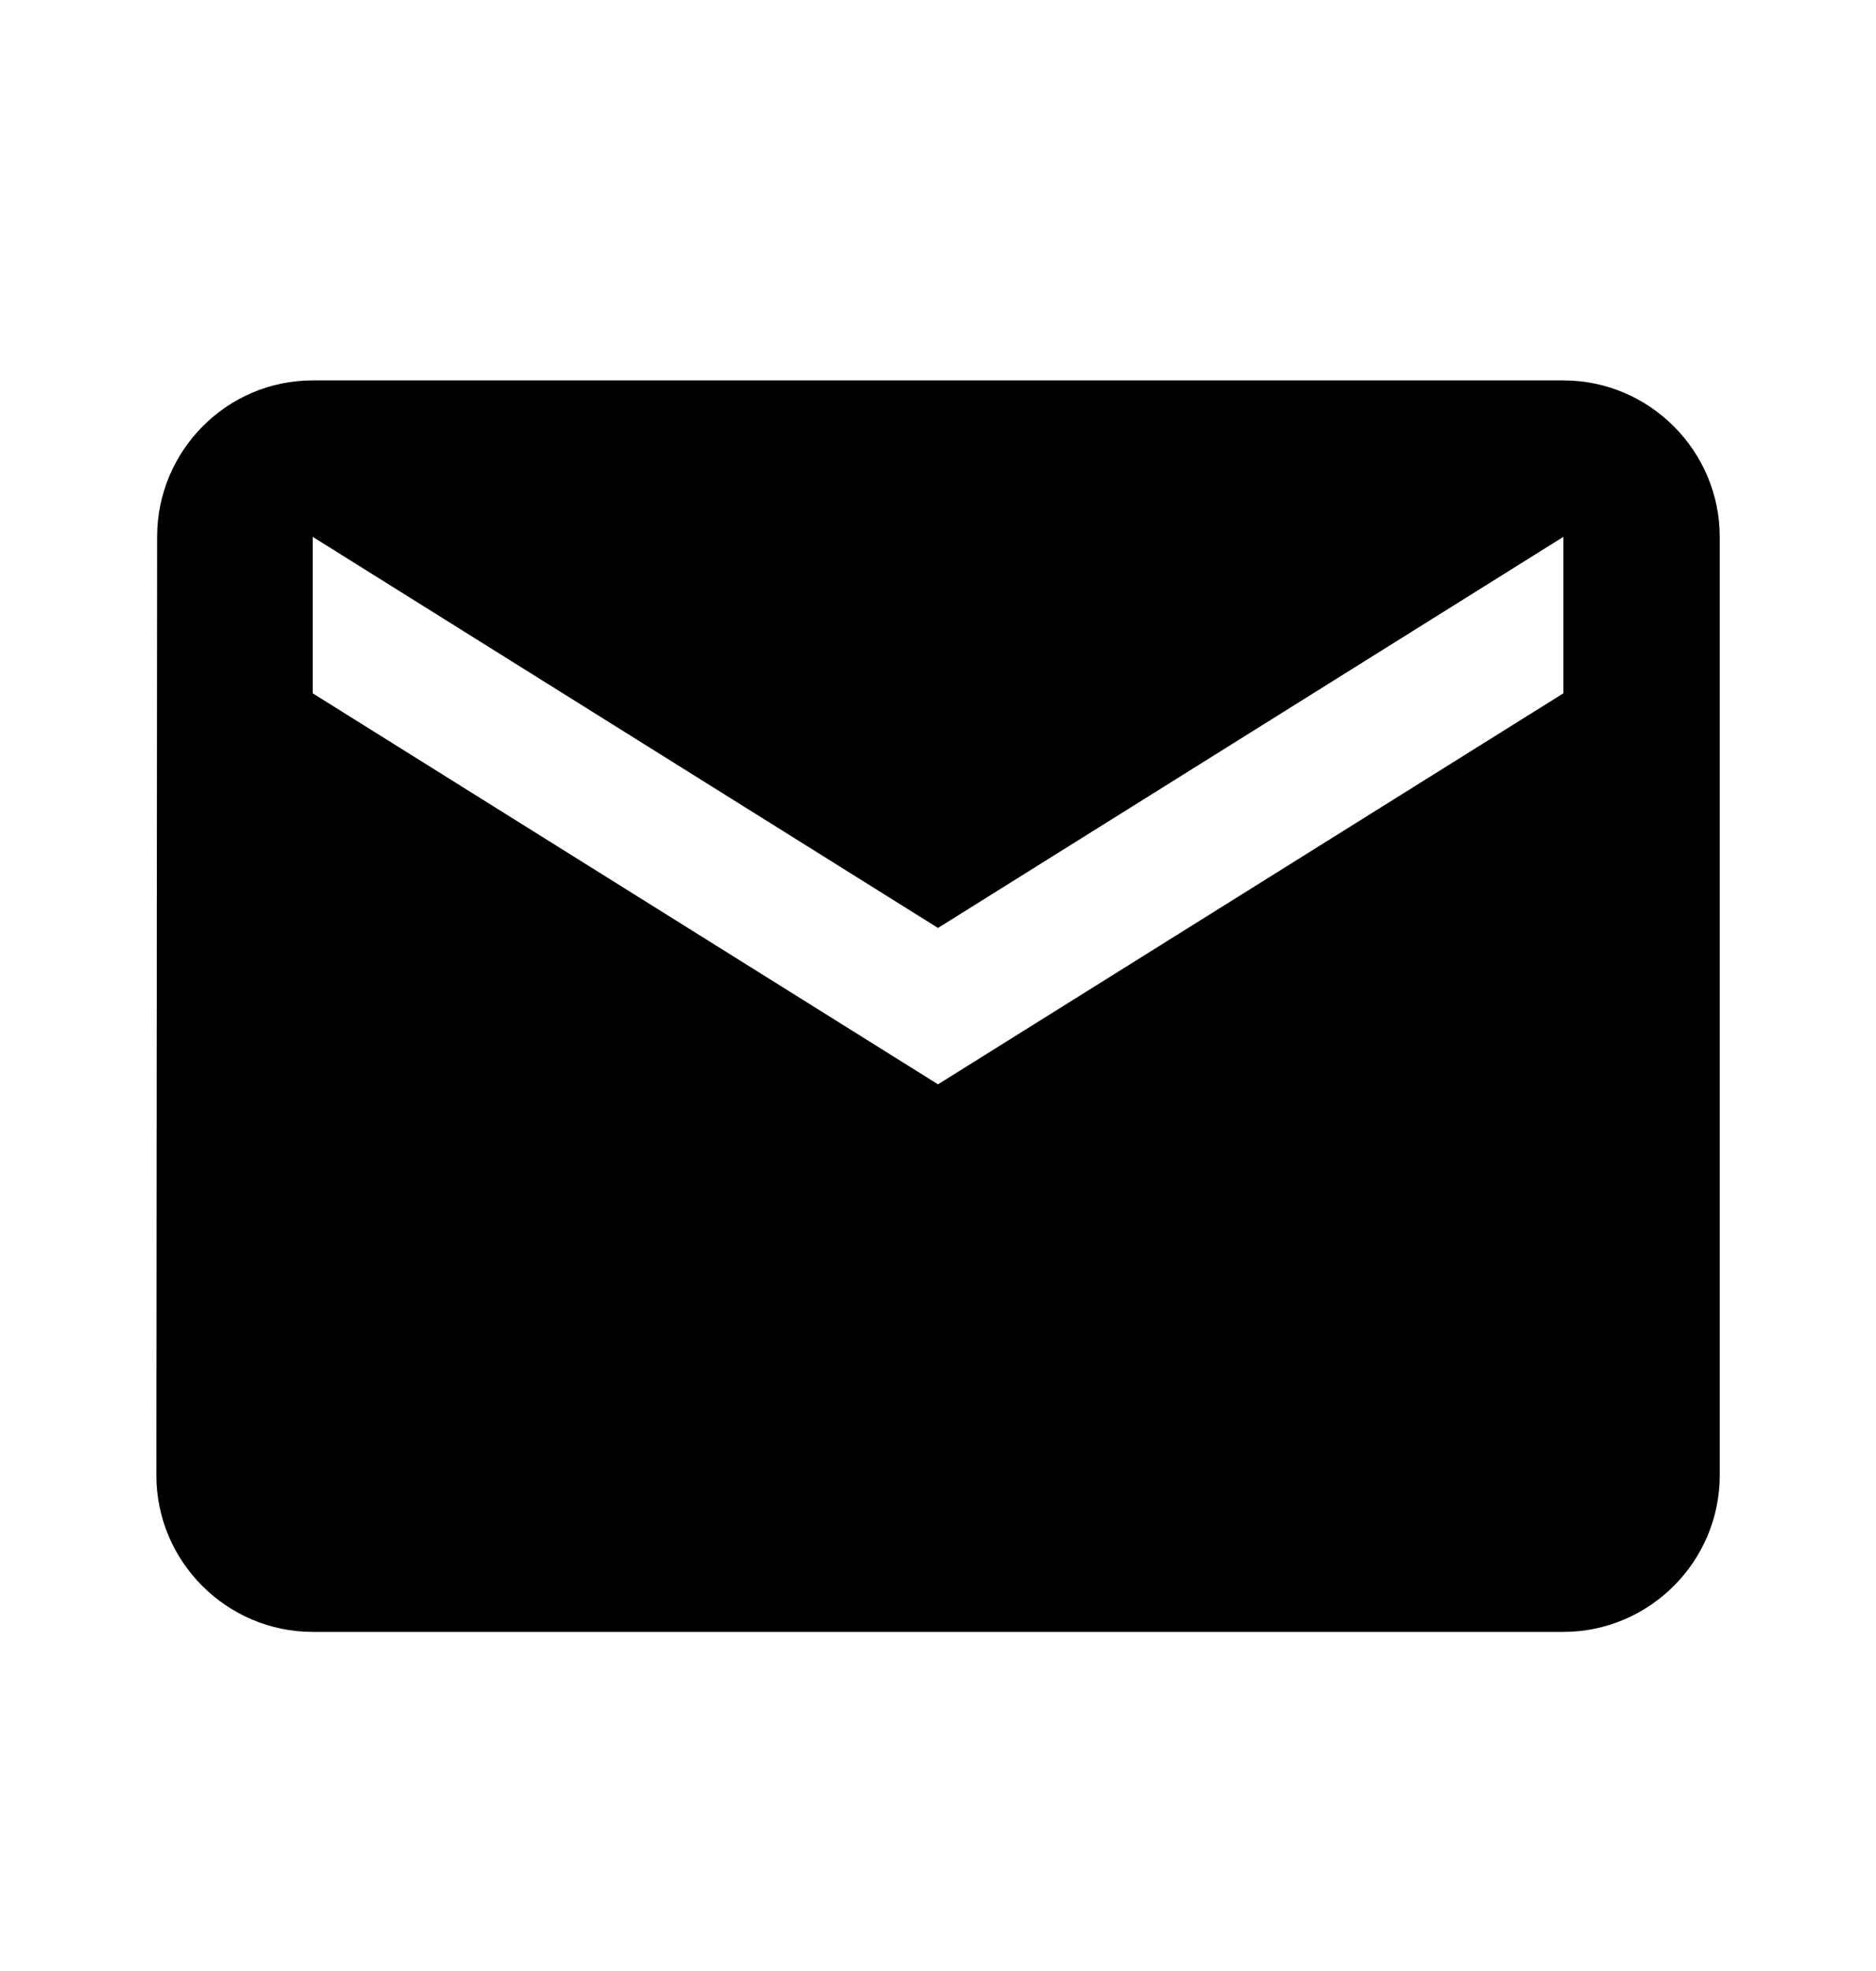 <svg width="20" height="21" viewBox="0 0 20 21" fill="none" xmlns="http://www.w3.org/2000/svg">
<g id="ic:baseline-mail">
<path id="Vector" d="M16.667 4.053H3.334C2.417 4.053 1.675 4.803 1.675 5.72L1.667 15.72C1.667 16.637 2.417 17.387 3.334 17.387H16.667C17.584 17.387 18.334 16.637 18.334 15.72V5.72C18.334 4.803 17.584 4.053 16.667 4.053ZM16.667 7.387L10 11.553L3.334 7.387V5.72L10 9.887L16.667 5.72V7.387Z" fill="black"/>
</g>
</svg>
